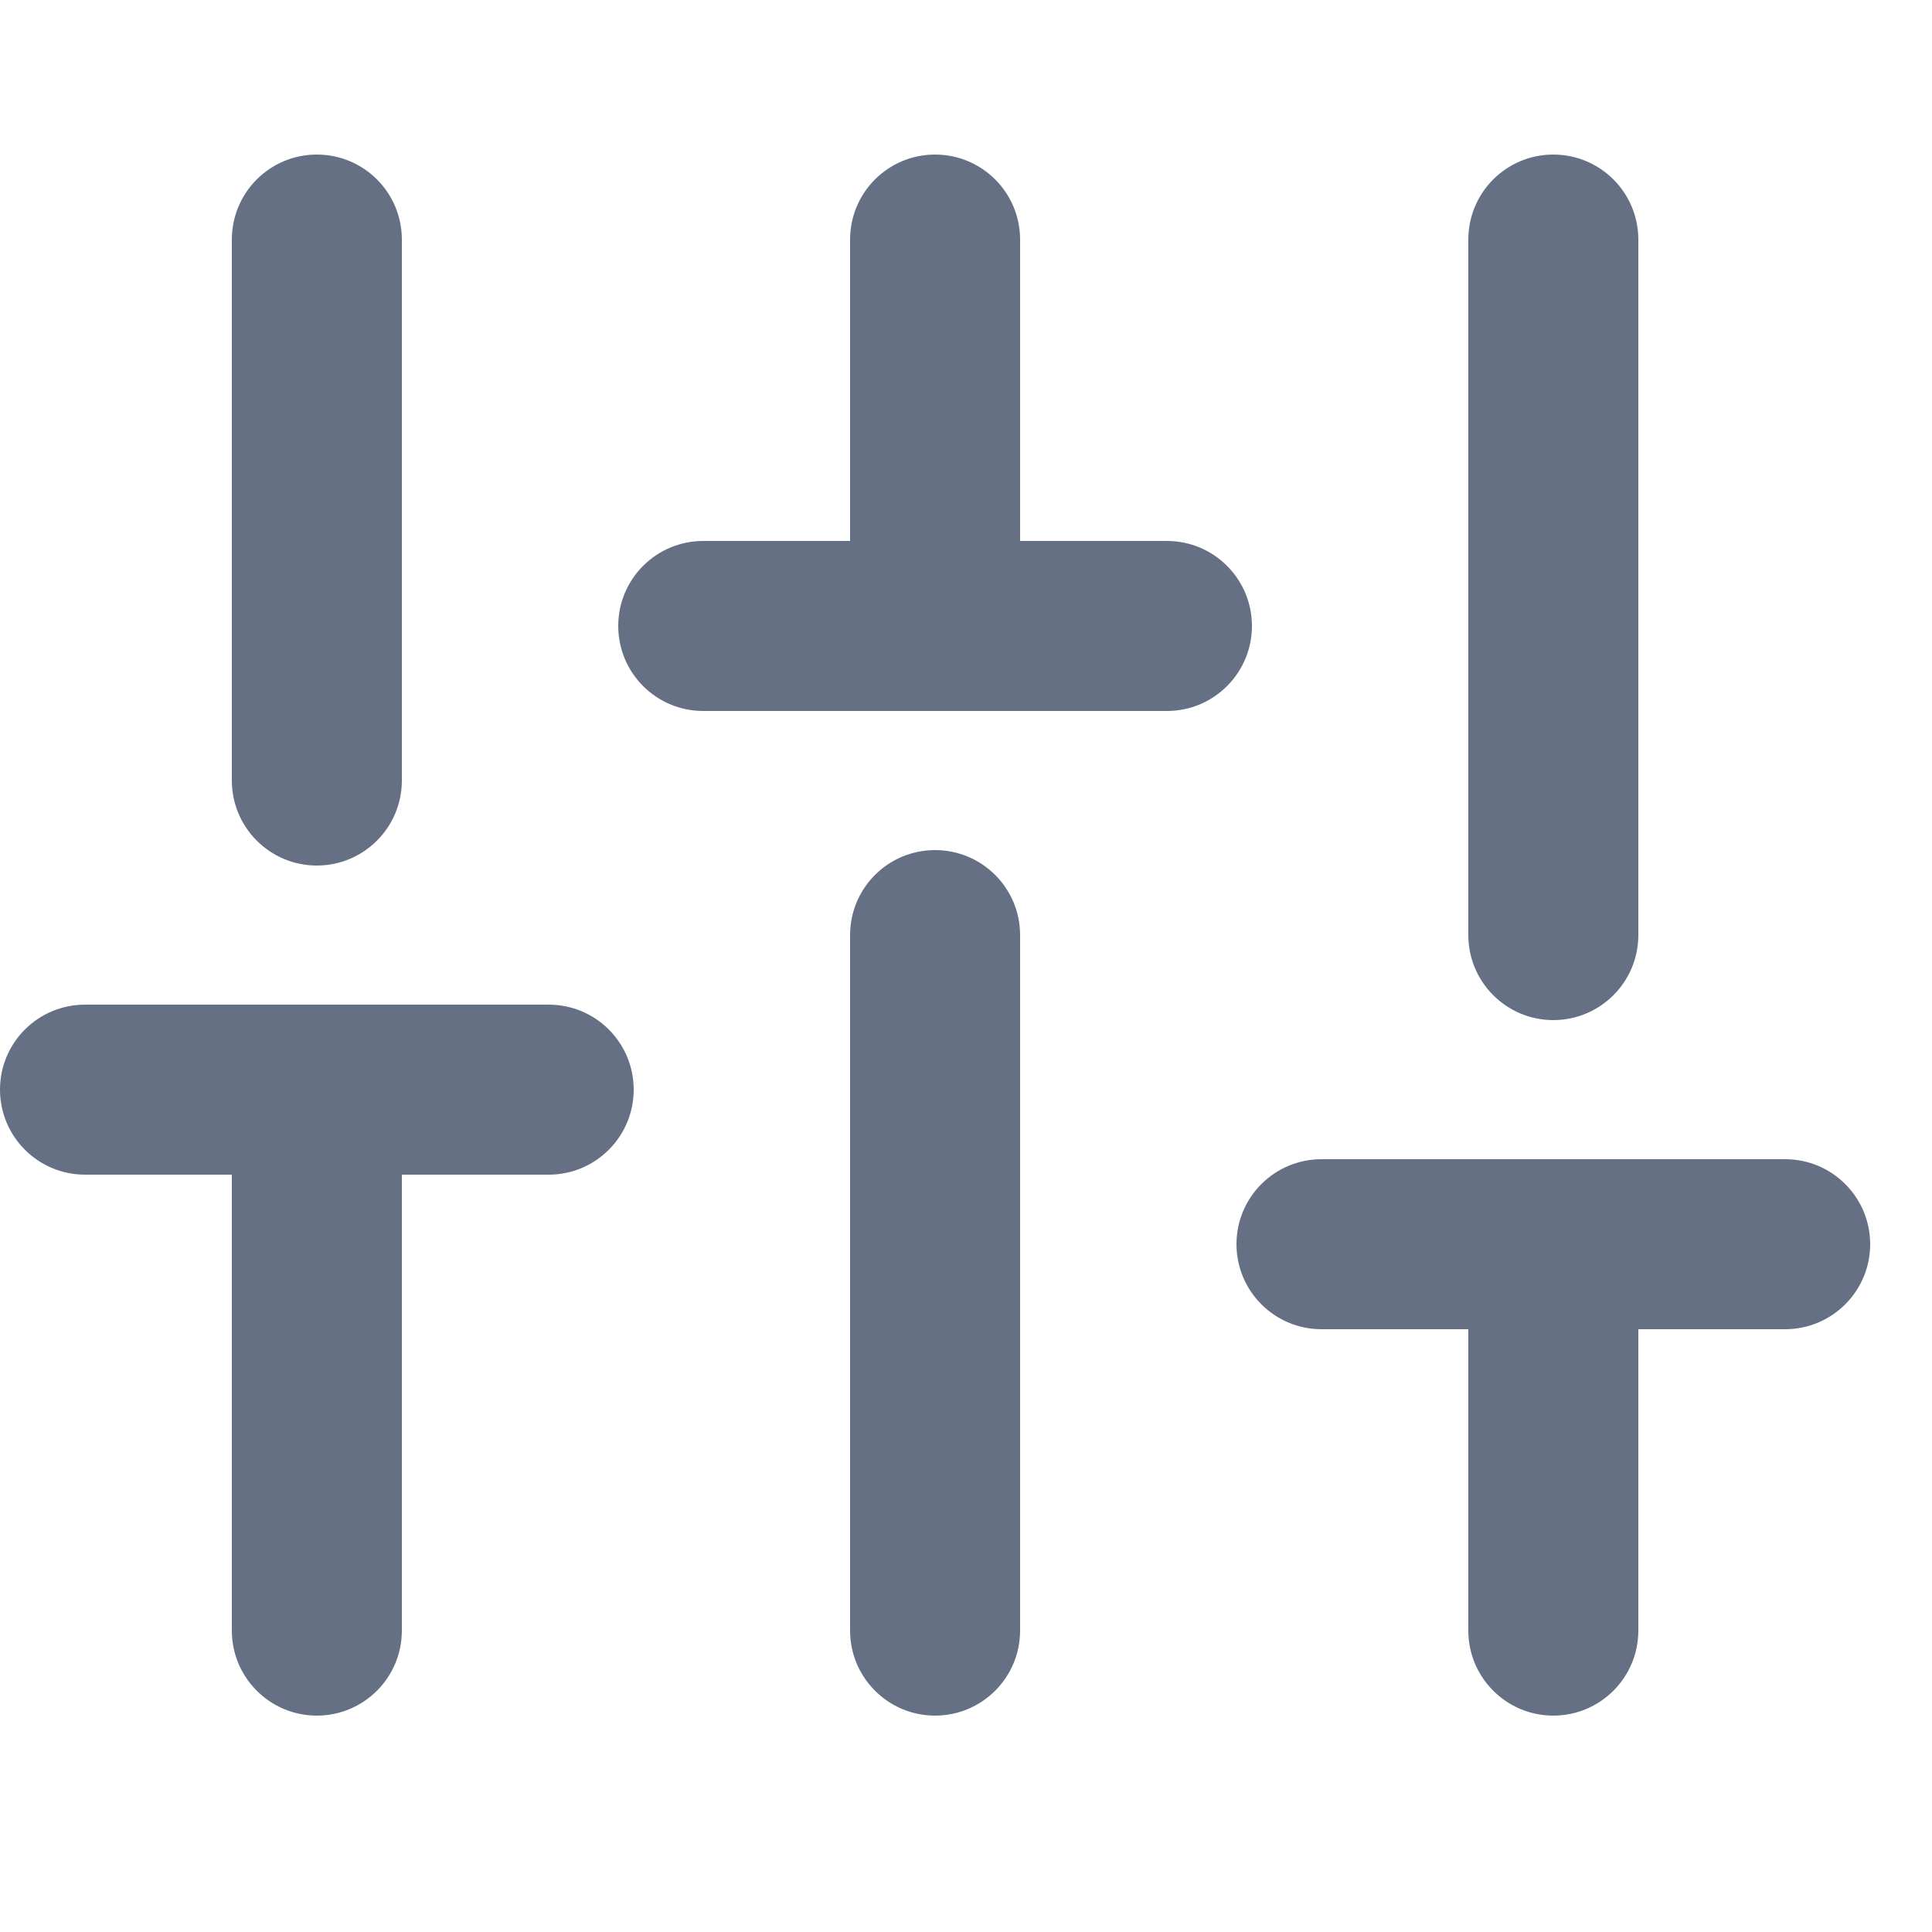 <svg width="25" height="25" viewBox="0 0 25 25" fill="none" xmlns="http://www.w3.org/2000/svg">
<path d="M3 3.1C3 2.492 3.492 2 4.1 2C4.708 2 5.2 2.492 5.2 3.1V10.1C5.2 10.707 4.708 11.2 4.1 11.2C3.492 11.2 3 10.707 3 10.1V3.1Z" fill="#667085"/>
<path d="M11 3.1C11 2.492 11.492 2 12.1 2C12.707 2 13.2 2.492 13.2 3.1V7H15.1C15.707 7 16.2 7.492 16.2 8.1C16.2 8.708 15.707 9.2 15.1 9.2H9.1C8.492 9.2 8 8.708 8 8.1C8 7.492 8.492 7 9.1 7H11V3.1Z" fill="#667085"/>
<path d="M19 3.1C19 2.492 19.492 2 20.1 2C20.707 2 21.2 2.492 21.2 3.1V12.1C21.2 12.707 20.707 13.2 20.1 13.2C19.492 13.2 19 12.707 19 12.1V3.1Z" fill="#667085"/>
<path d="M11 12.1C11 11.492 11.492 11 12.1 11C12.707 11 13.2 11.492 13.2 12.1V21.1C13.2 21.707 12.707 22.2 12.1 22.2C11.492 22.2 11 21.707 11 21.1V12.1Z" fill="#667085"/>
<path d="M0 14.1C0 13.492 0.492 13 1.1 13H7.1C7.708 13 8.2 13.492 8.2 14.1C8.2 14.707 7.708 15.2 7.1 15.2H5.2V21.1C5.2 21.707 4.708 22.2 4.1 22.2C3.492 22.2 3 21.707 3 21.1V15.2H1.1C0.492 15.2 0 14.707 0 14.1Z" fill="#667085"/>
<path d="M16 16.1C16 15.492 16.492 15 17.1 15H23.1C23.707 15 24.2 15.492 24.2 16.1C24.2 16.707 23.707 17.2 23.1 17.2H21.2V21.1C21.2 21.707 20.707 22.2 20.1 22.2C19.492 22.2 19 21.707 19 21.1V17.2H17.1C16.492 17.2 16 16.707 16 16.1Z" fill="#667085"/>
</svg>
